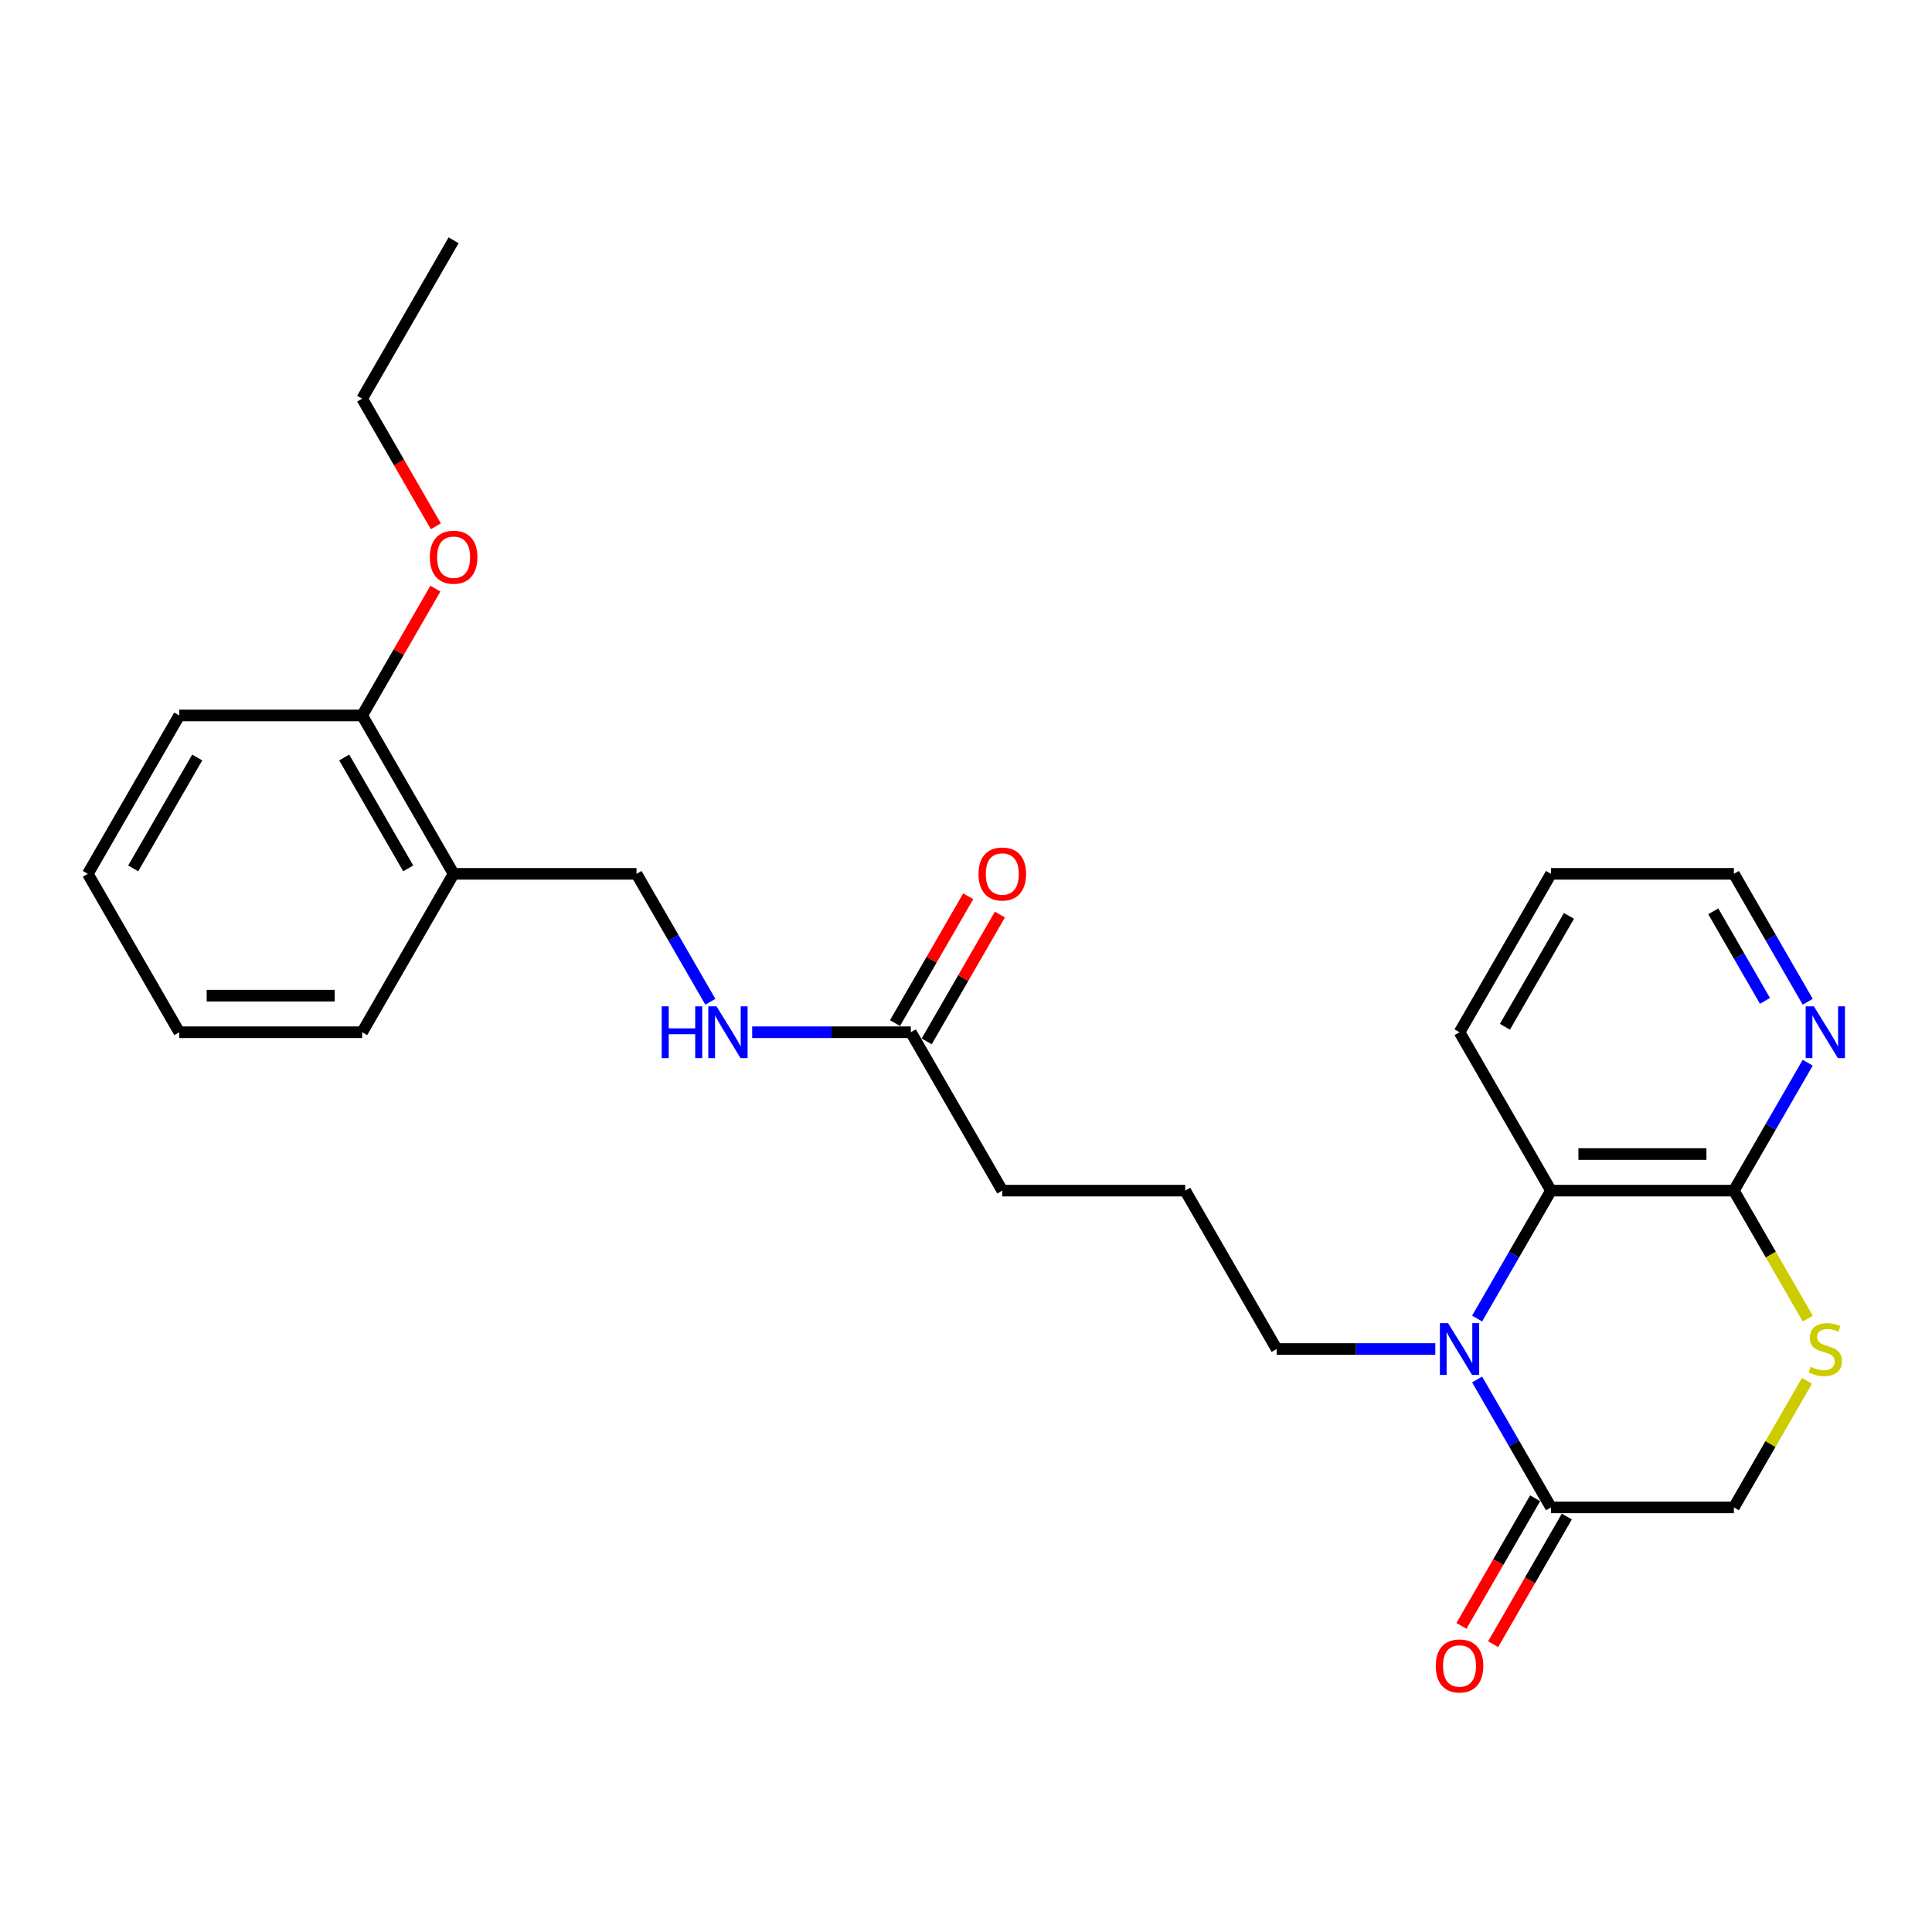 <?xml version='1.0' encoding='iso-8859-1'?>
<svg version='1.1' baseProfile='full'
              xmlns='http://www.w3.org/2000/svg'
                      xmlns:rdkit='http://www.rdkit.org/xml'
                      xmlns:xlink='http://www.w3.org/1999/xlink'
                  xml:space='preserve'
width='1000px' height='1000px' viewBox='0 0 1000 1000'>
<!-- END OF HEADER -->
<rect style='opacity:1.0;fill:#FFFFFF;stroke:none' width='1000' height='1000' x='0' y='0'> </rect>
<path class='bond-0' d='M 764.556,714.021 L 783.67,747.127' style='fill:none;fill-rule:evenodd;stroke:#0000FF;stroke-width:6px;stroke-linecap:butt;stroke-linejoin:miter;stroke-opacity:1' />
<path class='bond-0' d='M 783.67,747.127 L 802.784,780.233' style='fill:none;fill-rule:evenodd;stroke:#000000;stroke-width:6px;stroke-linecap:butt;stroke-linejoin:miter;stroke-opacity:1' />
<path class='bond-1' d='M 764.556,682.479 L 783.67,649.373' style='fill:none;fill-rule:evenodd;stroke:#0000FF;stroke-width:6px;stroke-linecap:butt;stroke-linejoin:miter;stroke-opacity:1' />
<path class='bond-1' d='M 783.67,649.373 L 802.784,616.267' style='fill:none;fill-rule:evenodd;stroke:#000000;stroke-width:6px;stroke-linecap:butt;stroke-linejoin:miter;stroke-opacity:1' />
<path class='bond-13' d='M 742.917,698.25 L 701.851,698.25' style='fill:none;fill-rule:evenodd;stroke:#0000FF;stroke-width:6px;stroke-linecap:butt;stroke-linejoin:miter;stroke-opacity:1' />
<path class='bond-13' d='M 701.851,698.25 L 660.784,698.25' style='fill:none;fill-rule:evenodd;stroke:#000000;stroke-width:6px;stroke-linecap:butt;stroke-linejoin:miter;stroke-opacity:1' />
<path class='bond-4' d='M 802.784,780.233 L 897.45,780.233' style='fill:none;fill-rule:evenodd;stroke:#000000;stroke-width:6px;stroke-linecap:butt;stroke-linejoin:miter;stroke-opacity:1' />
<path class='bond-9' d='M 794.585,775.5 L 775.515,808.53' style='fill:none;fill-rule:evenodd;stroke:#000000;stroke-width:6px;stroke-linecap:butt;stroke-linejoin:miter;stroke-opacity:1' />
<path class='bond-9' d='M 775.515,808.53 L 756.445,841.56' style='fill:none;fill-rule:evenodd;stroke:#FF0000;stroke-width:6px;stroke-linecap:butt;stroke-linejoin:miter;stroke-opacity:1' />
<path class='bond-9' d='M 810.982,784.966 L 791.912,817.997' style='fill:none;fill-rule:evenodd;stroke:#000000;stroke-width:6px;stroke-linecap:butt;stroke-linejoin:miter;stroke-opacity:1' />
<path class='bond-9' d='M 791.912,817.997 L 772.842,851.027' style='fill:none;fill-rule:evenodd;stroke:#FF0000;stroke-width:6px;stroke-linecap:butt;stroke-linejoin:miter;stroke-opacity:1' />
<path class='bond-2' d='M 802.784,616.267 L 897.45,616.267' style='fill:none;fill-rule:evenodd;stroke:#000000;stroke-width:6px;stroke-linecap:butt;stroke-linejoin:miter;stroke-opacity:1' />
<path class='bond-2' d='M 816.984,597.333 L 883.25,597.333' style='fill:none;fill-rule:evenodd;stroke:#000000;stroke-width:6px;stroke-linecap:butt;stroke-linejoin:miter;stroke-opacity:1' />
<path class='bond-15' d='M 802.784,616.267 L 755.451,534.283' style='fill:none;fill-rule:evenodd;stroke:#000000;stroke-width:6px;stroke-linecap:butt;stroke-linejoin:miter;stroke-opacity:1' />
<path class='bond-3' d='M 897.45,616.267 L 916.575,649.391' style='fill:none;fill-rule:evenodd;stroke:#000000;stroke-width:6px;stroke-linecap:butt;stroke-linejoin:miter;stroke-opacity:1' />
<path class='bond-3' d='M 916.575,649.391 L 935.699,682.516' style='fill:none;fill-rule:evenodd;stroke:#CCCC00;stroke-width:6px;stroke-linecap:butt;stroke-linejoin:miter;stroke-opacity:1' />
<path class='bond-6' d='M 897.45,616.267 L 916.564,583.161' style='fill:none;fill-rule:evenodd;stroke:#000000;stroke-width:6px;stroke-linecap:butt;stroke-linejoin:miter;stroke-opacity:1' />
<path class='bond-6' d='M 916.564,583.161 L 935.677,550.055' style='fill:none;fill-rule:evenodd;stroke:#0000FF;stroke-width:6px;stroke-linecap:butt;stroke-linejoin:miter;stroke-opacity:1' />
<path class='bond-26' d='M 935.284,714.703 L 916.367,747.468' style='fill:none;fill-rule:evenodd;stroke:#CCCC00;stroke-width:6px;stroke-linecap:butt;stroke-linejoin:miter;stroke-opacity:1' />
<path class='bond-26' d='M 916.367,747.468 L 897.45,780.233' style='fill:none;fill-rule:evenodd;stroke:#000000;stroke-width:6px;stroke-linecap:butt;stroke-linejoin:miter;stroke-opacity:1' />
<path class='bond-5' d='M 234.787,452.3 L 329.453,452.3' style='fill:none;fill-rule:evenodd;stroke:#000000;stroke-width:6px;stroke-linecap:butt;stroke-linejoin:miter;stroke-opacity:1' />
<path class='bond-11' d='M 234.787,452.3 L 187.454,370.317' style='fill:none;fill-rule:evenodd;stroke:#000000;stroke-width:6px;stroke-linecap:butt;stroke-linejoin:miter;stroke-opacity:1' />
<path class='bond-11' d='M 211.29,449.469 L 178.157,392.081' style='fill:none;fill-rule:evenodd;stroke:#000000;stroke-width:6px;stroke-linecap:butt;stroke-linejoin:miter;stroke-opacity:1' />
<path class='bond-19' d='M 234.787,452.3 L 187.454,534.283' style='fill:none;fill-rule:evenodd;stroke:#000000;stroke-width:6px;stroke-linecap:butt;stroke-linejoin:miter;stroke-opacity:1' />
<path class='bond-27' d='M 935.677,518.512 L 916.564,485.406' style='fill:none;fill-rule:evenodd;stroke:#0000FF;stroke-width:6px;stroke-linecap:butt;stroke-linejoin:miter;stroke-opacity:1' />
<path class='bond-27' d='M 916.564,485.406 L 897.45,452.3' style='fill:none;fill-rule:evenodd;stroke:#000000;stroke-width:6px;stroke-linecap:butt;stroke-linejoin:miter;stroke-opacity:1' />
<path class='bond-27' d='M 913.547,518.047 L 900.167,494.873' style='fill:none;fill-rule:evenodd;stroke:#0000FF;stroke-width:6px;stroke-linecap:butt;stroke-linejoin:miter;stroke-opacity:1' />
<path class='bond-27' d='M 900.167,494.873 L 886.787,471.698' style='fill:none;fill-rule:evenodd;stroke:#000000;stroke-width:6px;stroke-linecap:butt;stroke-linejoin:miter;stroke-opacity:1' />
<path class='bond-7' d='M 471.452,534.283 L 518.785,616.267' style='fill:none;fill-rule:evenodd;stroke:#000000;stroke-width:6px;stroke-linecap:butt;stroke-linejoin:miter;stroke-opacity:1' />
<path class='bond-8' d='M 471.452,534.283 L 430.386,534.283' style='fill:none;fill-rule:evenodd;stroke:#000000;stroke-width:6px;stroke-linecap:butt;stroke-linejoin:miter;stroke-opacity:1' />
<path class='bond-8' d='M 430.386,534.283 L 389.32,534.283' style='fill:none;fill-rule:evenodd;stroke:#0000FF;stroke-width:6px;stroke-linecap:butt;stroke-linejoin:miter;stroke-opacity:1' />
<path class='bond-12' d='M 479.651,539.017 L 498.6,506.195' style='fill:none;fill-rule:evenodd;stroke:#000000;stroke-width:6px;stroke-linecap:butt;stroke-linejoin:miter;stroke-opacity:1' />
<path class='bond-12' d='M 498.6,506.195 L 517.55,473.373' style='fill:none;fill-rule:evenodd;stroke:#FF0000;stroke-width:6px;stroke-linecap:butt;stroke-linejoin:miter;stroke-opacity:1' />
<path class='bond-12' d='M 463.254,529.55 L 482.204,496.728' style='fill:none;fill-rule:evenodd;stroke:#000000;stroke-width:6px;stroke-linecap:butt;stroke-linejoin:miter;stroke-opacity:1' />
<path class='bond-12' d='M 482.204,496.728 L 501.153,463.906' style='fill:none;fill-rule:evenodd;stroke:#FF0000;stroke-width:6px;stroke-linecap:butt;stroke-linejoin:miter;stroke-opacity:1' />
<path class='bond-10' d='M 367.68,518.512 L 348.567,485.406' style='fill:none;fill-rule:evenodd;stroke:#0000FF;stroke-width:6px;stroke-linecap:butt;stroke-linejoin:miter;stroke-opacity:1' />
<path class='bond-10' d='M 348.567,485.406 L 329.453,452.3' style='fill:none;fill-rule:evenodd;stroke:#000000;stroke-width:6px;stroke-linecap:butt;stroke-linejoin:miter;stroke-opacity:1' />
<path class='bond-14' d='M 187.454,370.317 L 206.404,337.495' style='fill:none;fill-rule:evenodd;stroke:#000000;stroke-width:6px;stroke-linecap:butt;stroke-linejoin:miter;stroke-opacity:1' />
<path class='bond-14' d='M 206.404,337.495 L 225.353,304.673' style='fill:none;fill-rule:evenodd;stroke:#FF0000;stroke-width:6px;stroke-linecap:butt;stroke-linejoin:miter;stroke-opacity:1' />
<path class='bond-20' d='M 187.454,370.317 L 92.788,370.317' style='fill:none;fill-rule:evenodd;stroke:#000000;stroke-width:6px;stroke-linecap:butt;stroke-linejoin:miter;stroke-opacity:1' />
<path class='bond-16' d='M 660.784,698.25 L 613.451,616.267' style='fill:none;fill-rule:evenodd;stroke:#000000;stroke-width:6px;stroke-linecap:butt;stroke-linejoin:miter;stroke-opacity:1' />
<path class='bond-21' d='M 225.594,272.411 L 206.524,239.38' style='fill:none;fill-rule:evenodd;stroke:#FF0000;stroke-width:6px;stroke-linecap:butt;stroke-linejoin:miter;stroke-opacity:1' />
<path class='bond-21' d='M 206.524,239.38 L 187.454,206.35' style='fill:none;fill-rule:evenodd;stroke:#000000;stroke-width:6px;stroke-linecap:butt;stroke-linejoin:miter;stroke-opacity:1' />
<path class='bond-22' d='M 755.451,534.283 L 802.784,452.3' style='fill:none;fill-rule:evenodd;stroke:#000000;stroke-width:6px;stroke-linecap:butt;stroke-linejoin:miter;stroke-opacity:1' />
<path class='bond-22' d='M 778.947,531.452 L 812.08,474.064' style='fill:none;fill-rule:evenodd;stroke:#000000;stroke-width:6px;stroke-linecap:butt;stroke-linejoin:miter;stroke-opacity:1' />
<path class='bond-17' d='M 613.451,616.267 L 518.785,616.267' style='fill:none;fill-rule:evenodd;stroke:#000000;stroke-width:6px;stroke-linecap:butt;stroke-linejoin:miter;stroke-opacity:1' />
<path class='bond-18' d='M 897.45,452.3 L 802.784,452.3' style='fill:none;fill-rule:evenodd;stroke:#000000;stroke-width:6px;stroke-linecap:butt;stroke-linejoin:miter;stroke-opacity:1' />
<path class='bond-24' d='M 187.454,534.283 L 92.788,534.283' style='fill:none;fill-rule:evenodd;stroke:#000000;stroke-width:6px;stroke-linecap:butt;stroke-linejoin:miter;stroke-opacity:1' />
<path class='bond-24' d='M 173.254,515.35 L 106.988,515.35' style='fill:none;fill-rule:evenodd;stroke:#000000;stroke-width:6px;stroke-linecap:butt;stroke-linejoin:miter;stroke-opacity:1' />
<path class='bond-28' d='M 92.788,370.317 L 45.455,452.3' style='fill:none;fill-rule:evenodd;stroke:#000000;stroke-width:6px;stroke-linecap:butt;stroke-linejoin:miter;stroke-opacity:1' />
<path class='bond-28' d='M 102.084,392.081 L 68.951,449.469' style='fill:none;fill-rule:evenodd;stroke:#000000;stroke-width:6px;stroke-linecap:butt;stroke-linejoin:miter;stroke-opacity:1' />
<path class='bond-23' d='M 187.454,206.35 L 234.787,124.367' style='fill:none;fill-rule:evenodd;stroke:#000000;stroke-width:6px;stroke-linecap:butt;stroke-linejoin:miter;stroke-opacity:1' />
<path class='bond-25' d='M 92.788,534.283 L 45.455,452.3' style='fill:none;fill-rule:evenodd;stroke:#000000;stroke-width:6px;stroke-linecap:butt;stroke-linejoin:miter;stroke-opacity:1' />
<path  class='atom-0' d='M 749.525 684.845
L 758.31 699.045
Q 759.18 700.446, 760.582 702.983
Q 761.983 705.52, 762.058 705.672
L 762.058 684.845
L 765.618 684.845
L 765.618 711.655
L 761.945 711.655
L 752.516 696.129
Q 751.418 694.312, 750.244 692.229
Q 749.108 690.146, 748.767 689.503
L 748.767 711.655
L 745.283 711.655
L 745.283 684.845
L 749.525 684.845
' fill='#0000FF'/>
<path  class='atom-4' d='M 937.21 707.451
Q 937.513 707.565, 938.762 708.095
Q 940.012 708.625, 941.375 708.966
Q 942.776 709.269, 944.139 709.269
Q 946.676 709.269, 948.153 708.057
Q 949.63 706.808, 949.63 704.649
Q 949.63 703.173, 948.873 702.264
Q 948.153 701.355, 947.017 700.863
Q 945.881 700.37, 943.988 699.802
Q 941.602 699.083, 940.163 698.401
Q 938.762 697.72, 937.74 696.281
Q 936.755 694.842, 936.755 692.418
Q 936.755 689.048, 939.027 686.966
Q 941.337 684.883, 945.881 684.883
Q 948.986 684.883, 952.508 686.36
L 951.637 689.276
Q 948.418 687.95, 945.995 687.95
Q 943.382 687.95, 941.943 689.048
Q 940.504 690.109, 940.542 691.964
Q 940.542 693.403, 941.261 694.274
Q 942.019 695.145, 943.079 695.637
Q 944.177 696.129, 945.995 696.697
Q 948.418 697.455, 949.857 698.212
Q 951.296 698.969, 952.318 700.522
Q 953.379 702.037, 953.379 704.649
Q 953.379 708.36, 950.879 710.367
Q 948.418 712.336, 944.291 712.336
Q 941.905 712.336, 940.087 711.806
Q 938.308 711.314, 936.187 710.443
L 937.21 707.451
' fill='#CCCC00'/>
<path  class='atom-7' d='M 938.857 520.879
L 947.642 535.079
Q 948.513 536.48, 949.914 539.017
Q 951.315 541.554, 951.391 541.705
L 951.391 520.879
L 954.95 520.879
L 954.95 547.688
L 951.277 547.688
L 941.848 532.163
Q 940.75 530.345, 939.576 528.263
Q 938.44 526.18, 938.1 525.536
L 938.1 547.688
L 934.616 547.688
L 934.616 520.879
L 938.857 520.879
' fill='#0000FF'/>
<path  class='atom-9' d='M 342.498 520.879
L 346.133 520.879
L 346.133 532.276
L 359.841 532.276
L 359.841 520.879
L 363.476 520.879
L 363.476 547.688
L 359.841 547.688
L 359.841 535.306
L 346.133 535.306
L 346.133 547.688
L 342.498 547.688
L 342.498 520.879
' fill='#0000FF'/>
<path  class='atom-9' d='M 370.86 520.879
L 379.645 535.079
Q 380.516 536.48, 381.917 539.017
Q 383.318 541.554, 383.394 541.705
L 383.394 520.879
L 386.953 520.879
L 386.953 547.688
L 383.28 547.688
L 373.851 532.163
Q 372.753 530.345, 371.579 528.263
Q 370.443 526.18, 370.103 525.536
L 370.103 547.688
L 366.619 547.688
L 366.619 520.879
L 370.86 520.879
' fill='#0000FF'/>
<path  class='atom-10' d='M 743.144 862.292
Q 743.144 855.855, 746.325 852.258
Q 749.506 848.66, 755.451 848.66
Q 761.396 848.66, 764.576 852.258
Q 767.757 855.855, 767.757 862.292
Q 767.757 868.805, 764.539 872.516
Q 761.32 876.189, 755.451 876.189
Q 749.543 876.189, 746.325 872.516
Q 743.144 868.843, 743.144 862.292
M 755.451 873.16
Q 759.54 873.16, 761.736 870.433
Q 763.971 867.669, 763.971 862.292
Q 763.971 857.029, 761.736 854.378
Q 759.54 851.69, 755.451 851.69
Q 751.361 851.69, 749.127 854.34
Q 746.931 856.991, 746.931 862.292
Q 746.931 867.707, 749.127 870.433
Q 751.361 873.16, 755.451 873.16
' fill='#FF0000'/>
<path  class='atom-13' d='M 506.479 452.376
Q 506.479 445.938, 509.659 442.341
Q 512.84 438.744, 518.785 438.744
Q 524.73 438.744, 527.911 442.341
Q 531.092 445.938, 531.092 452.376
Q 531.092 458.889, 527.873 462.6
Q 524.655 466.273, 518.785 466.273
Q 512.878 466.273, 509.659 462.6
Q 506.479 458.927, 506.479 452.376
M 518.785 463.243
Q 522.875 463.243, 525.071 460.517
Q 527.305 457.753, 527.305 452.376
Q 527.305 447.112, 525.071 444.462
Q 522.875 441.773, 518.785 441.773
Q 514.696 441.773, 512.462 444.424
Q 510.265 447.074, 510.265 452.376
Q 510.265 457.791, 512.462 460.517
Q 514.696 463.243, 518.785 463.243
' fill='#FF0000'/>
<path  class='atom-15' d='M 222.48 288.409
Q 222.48 281.972, 225.661 278.375
Q 228.842 274.777, 234.787 274.777
Q 240.732 274.777, 243.913 278.375
Q 247.093 281.972, 247.093 288.409
Q 247.093 294.922, 243.875 298.633
Q 240.656 302.306, 234.787 302.306
Q 228.88 302.306, 225.661 298.633
Q 222.48 294.96, 222.48 288.409
M 234.787 299.277
Q 238.876 299.277, 241.073 296.55
Q 243.307 293.786, 243.307 288.409
Q 243.307 283.146, 241.073 280.495
Q 238.876 277.807, 234.787 277.807
Q 230.697 277.807, 228.463 280.457
Q 226.267 283.108, 226.267 288.409
Q 226.267 293.824, 228.463 296.55
Q 230.697 299.277, 234.787 299.277
' fill='#FF0000'/>
</svg>
